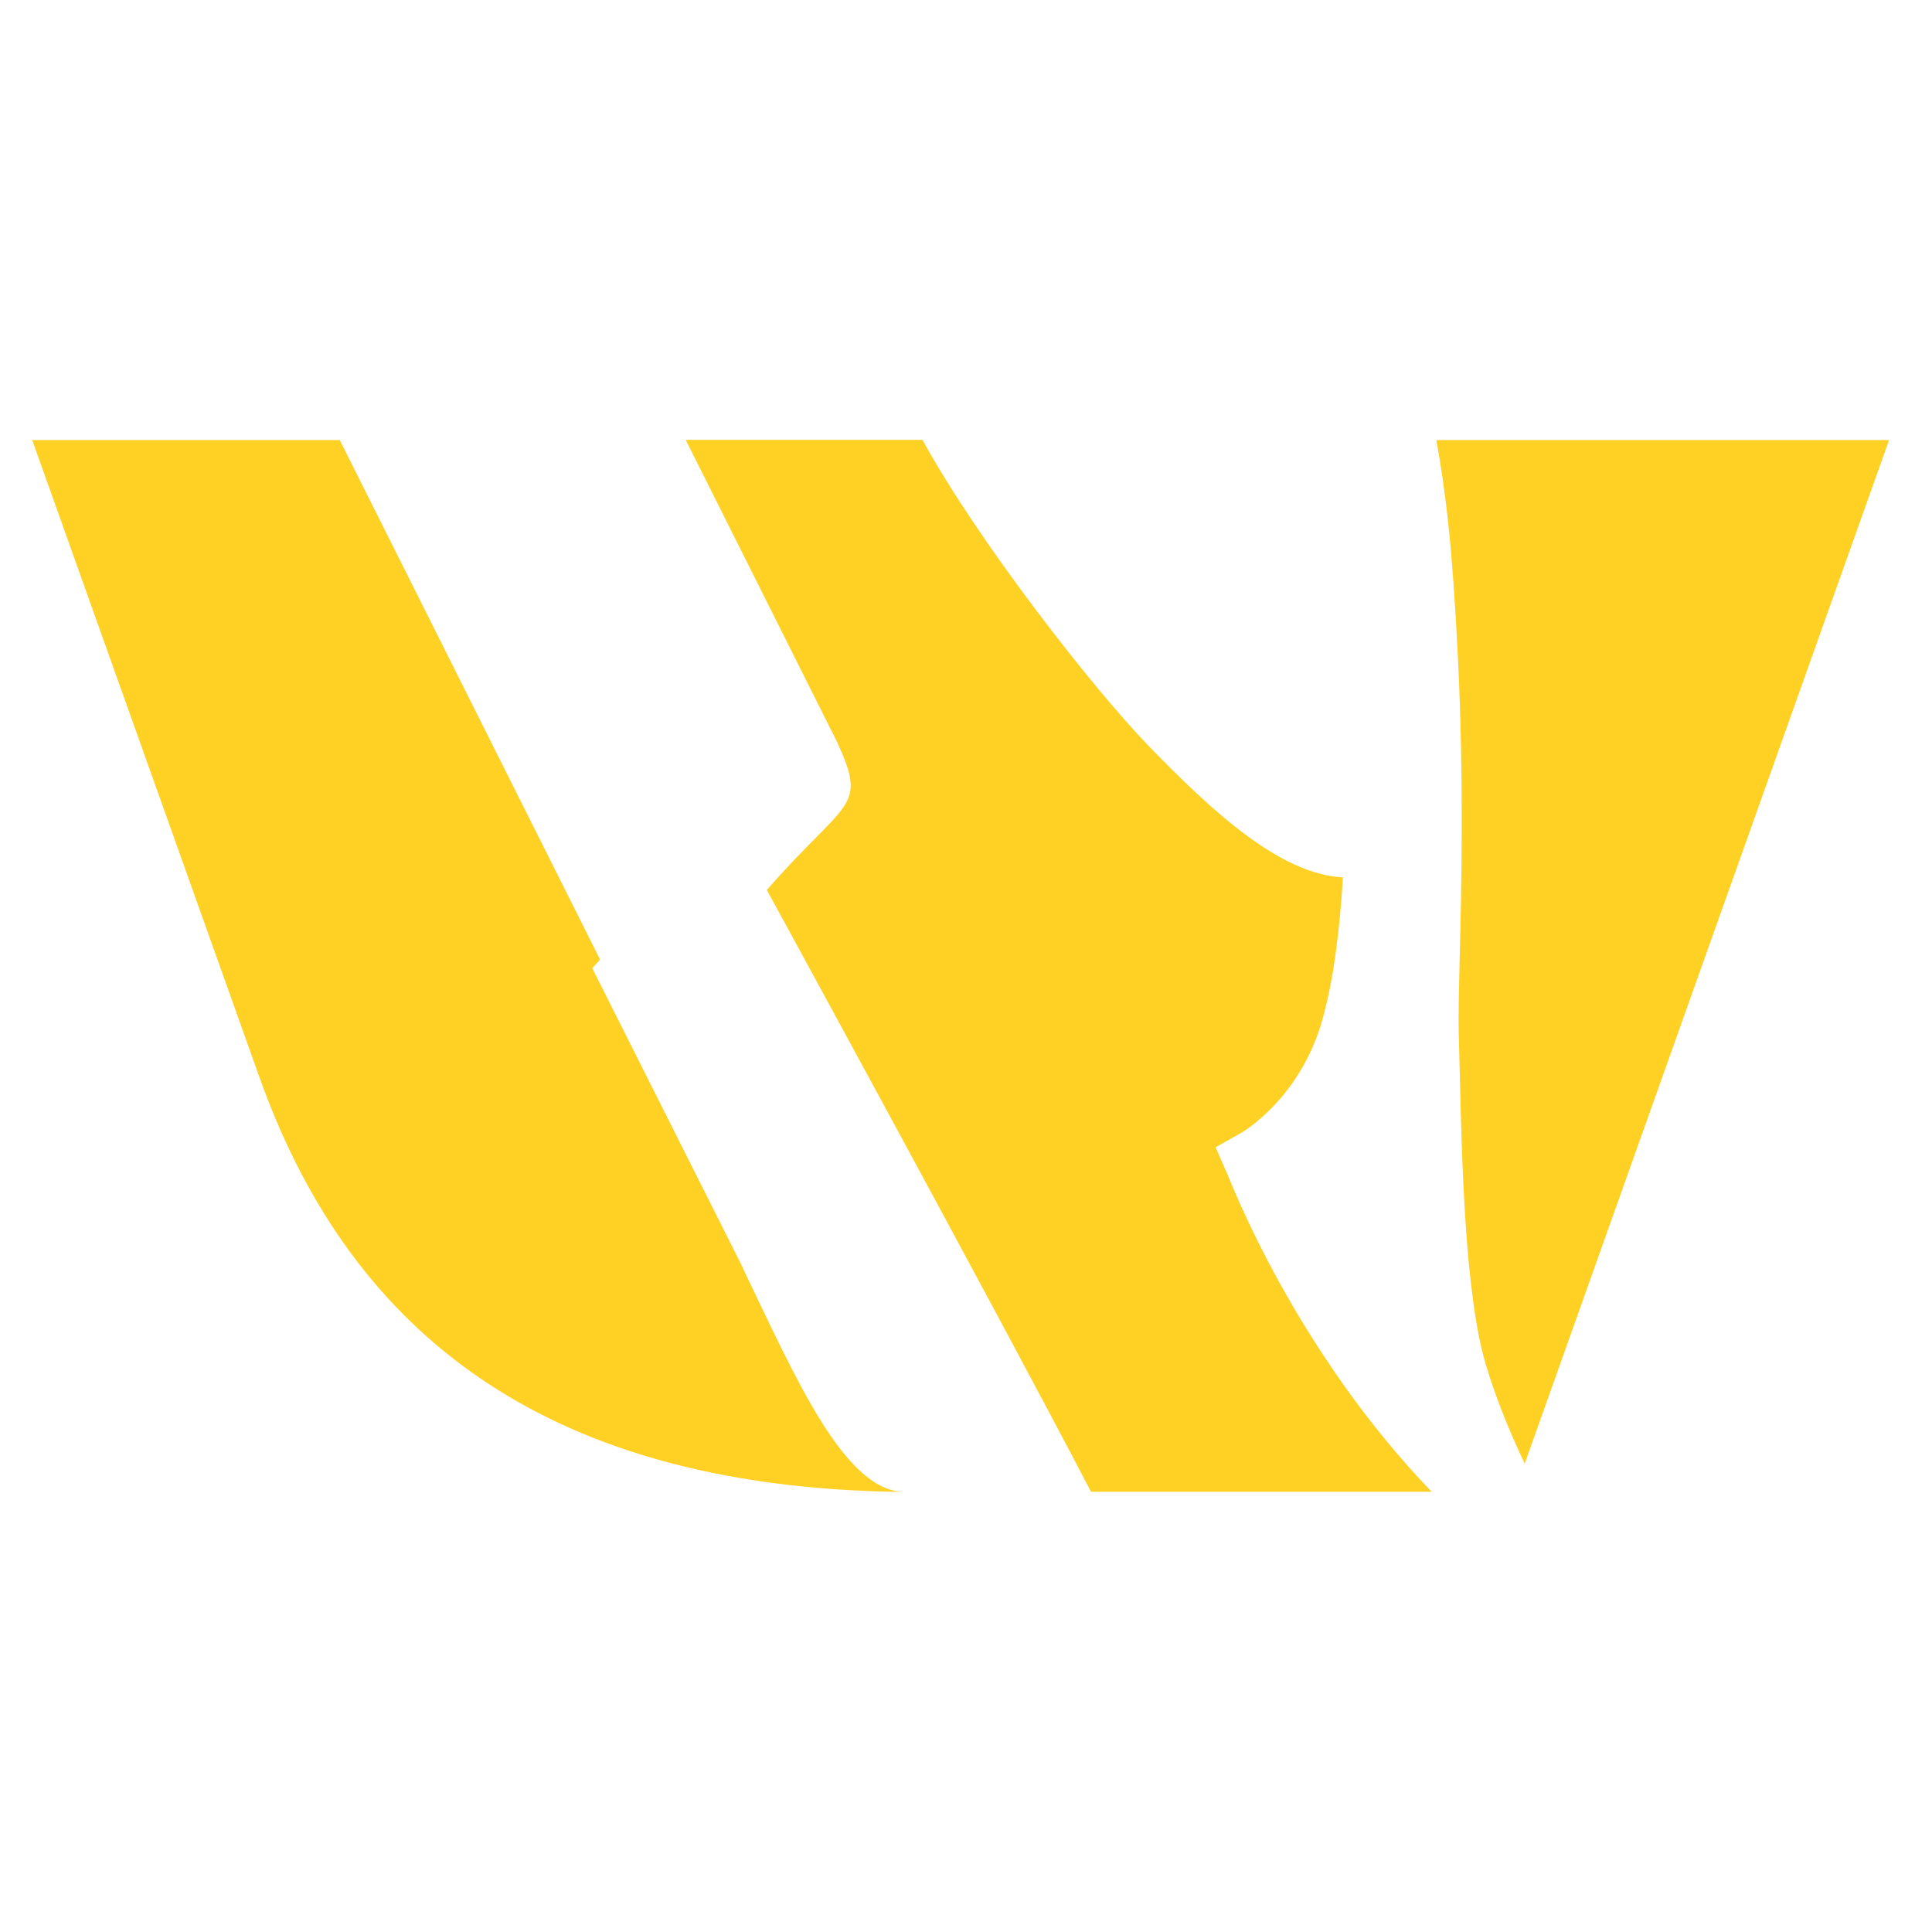 <?xml version="1.0" encoding="UTF-8"?> <svg xmlns="http://www.w3.org/2000/svg" width="180" height="180" viewBox="0 0 180 180" fill="none"><g clip-path="url(#clip0_2257_2)"><path d="M135.83 61.235C136.396 72.891 136.158 82.728 135.994 89.252C135.921 92.294 135.866 94.689 135.903 96.117C135.939 97.306 135.976 98.75 136.012 100.381C136.195 107.925 136.487 120.566 138.403 127.039C139.334 130.199 140.63 133.359 142.053 136.366L176 41H133.822C134.68 45.808 135.301 50.633 135.83 61.235Z" fill="#FFD124"></path><path d="M114.33 109.352L113.254 106.888L115.699 105.512C115.9 105.393 121.138 102.267 123.182 95.08C124.277 91.24 124.825 86.466 125.117 81.743C119.386 81.454 113.181 75.881 106.902 69.374C102.029 64.345 91.207 50.599 85.95 40.983H63.885L77.975 69.102C80.895 75.422 78.887 74.386 71.441 82.915C71.441 82.915 92.484 121.415 101.646 138.983H133.384C120.663 125.765 114.732 110.269 114.33 109.335" fill="#FFD124"></path><path d="M69.214 118.119L55.179 90.204L55.909 89.405L31.654 41H3L24.171 100.364C32.183 122.825 49.284 138.626 84.162 139C78.613 138.796 74.087 128.296 69.196 118.119" fill="#FFD124"></path></g><defs><clipPath id="clip0_2257_2"><rect width="173" height="98" fill="white" transform="translate(3 41)"></rect></clipPath></defs></svg> 